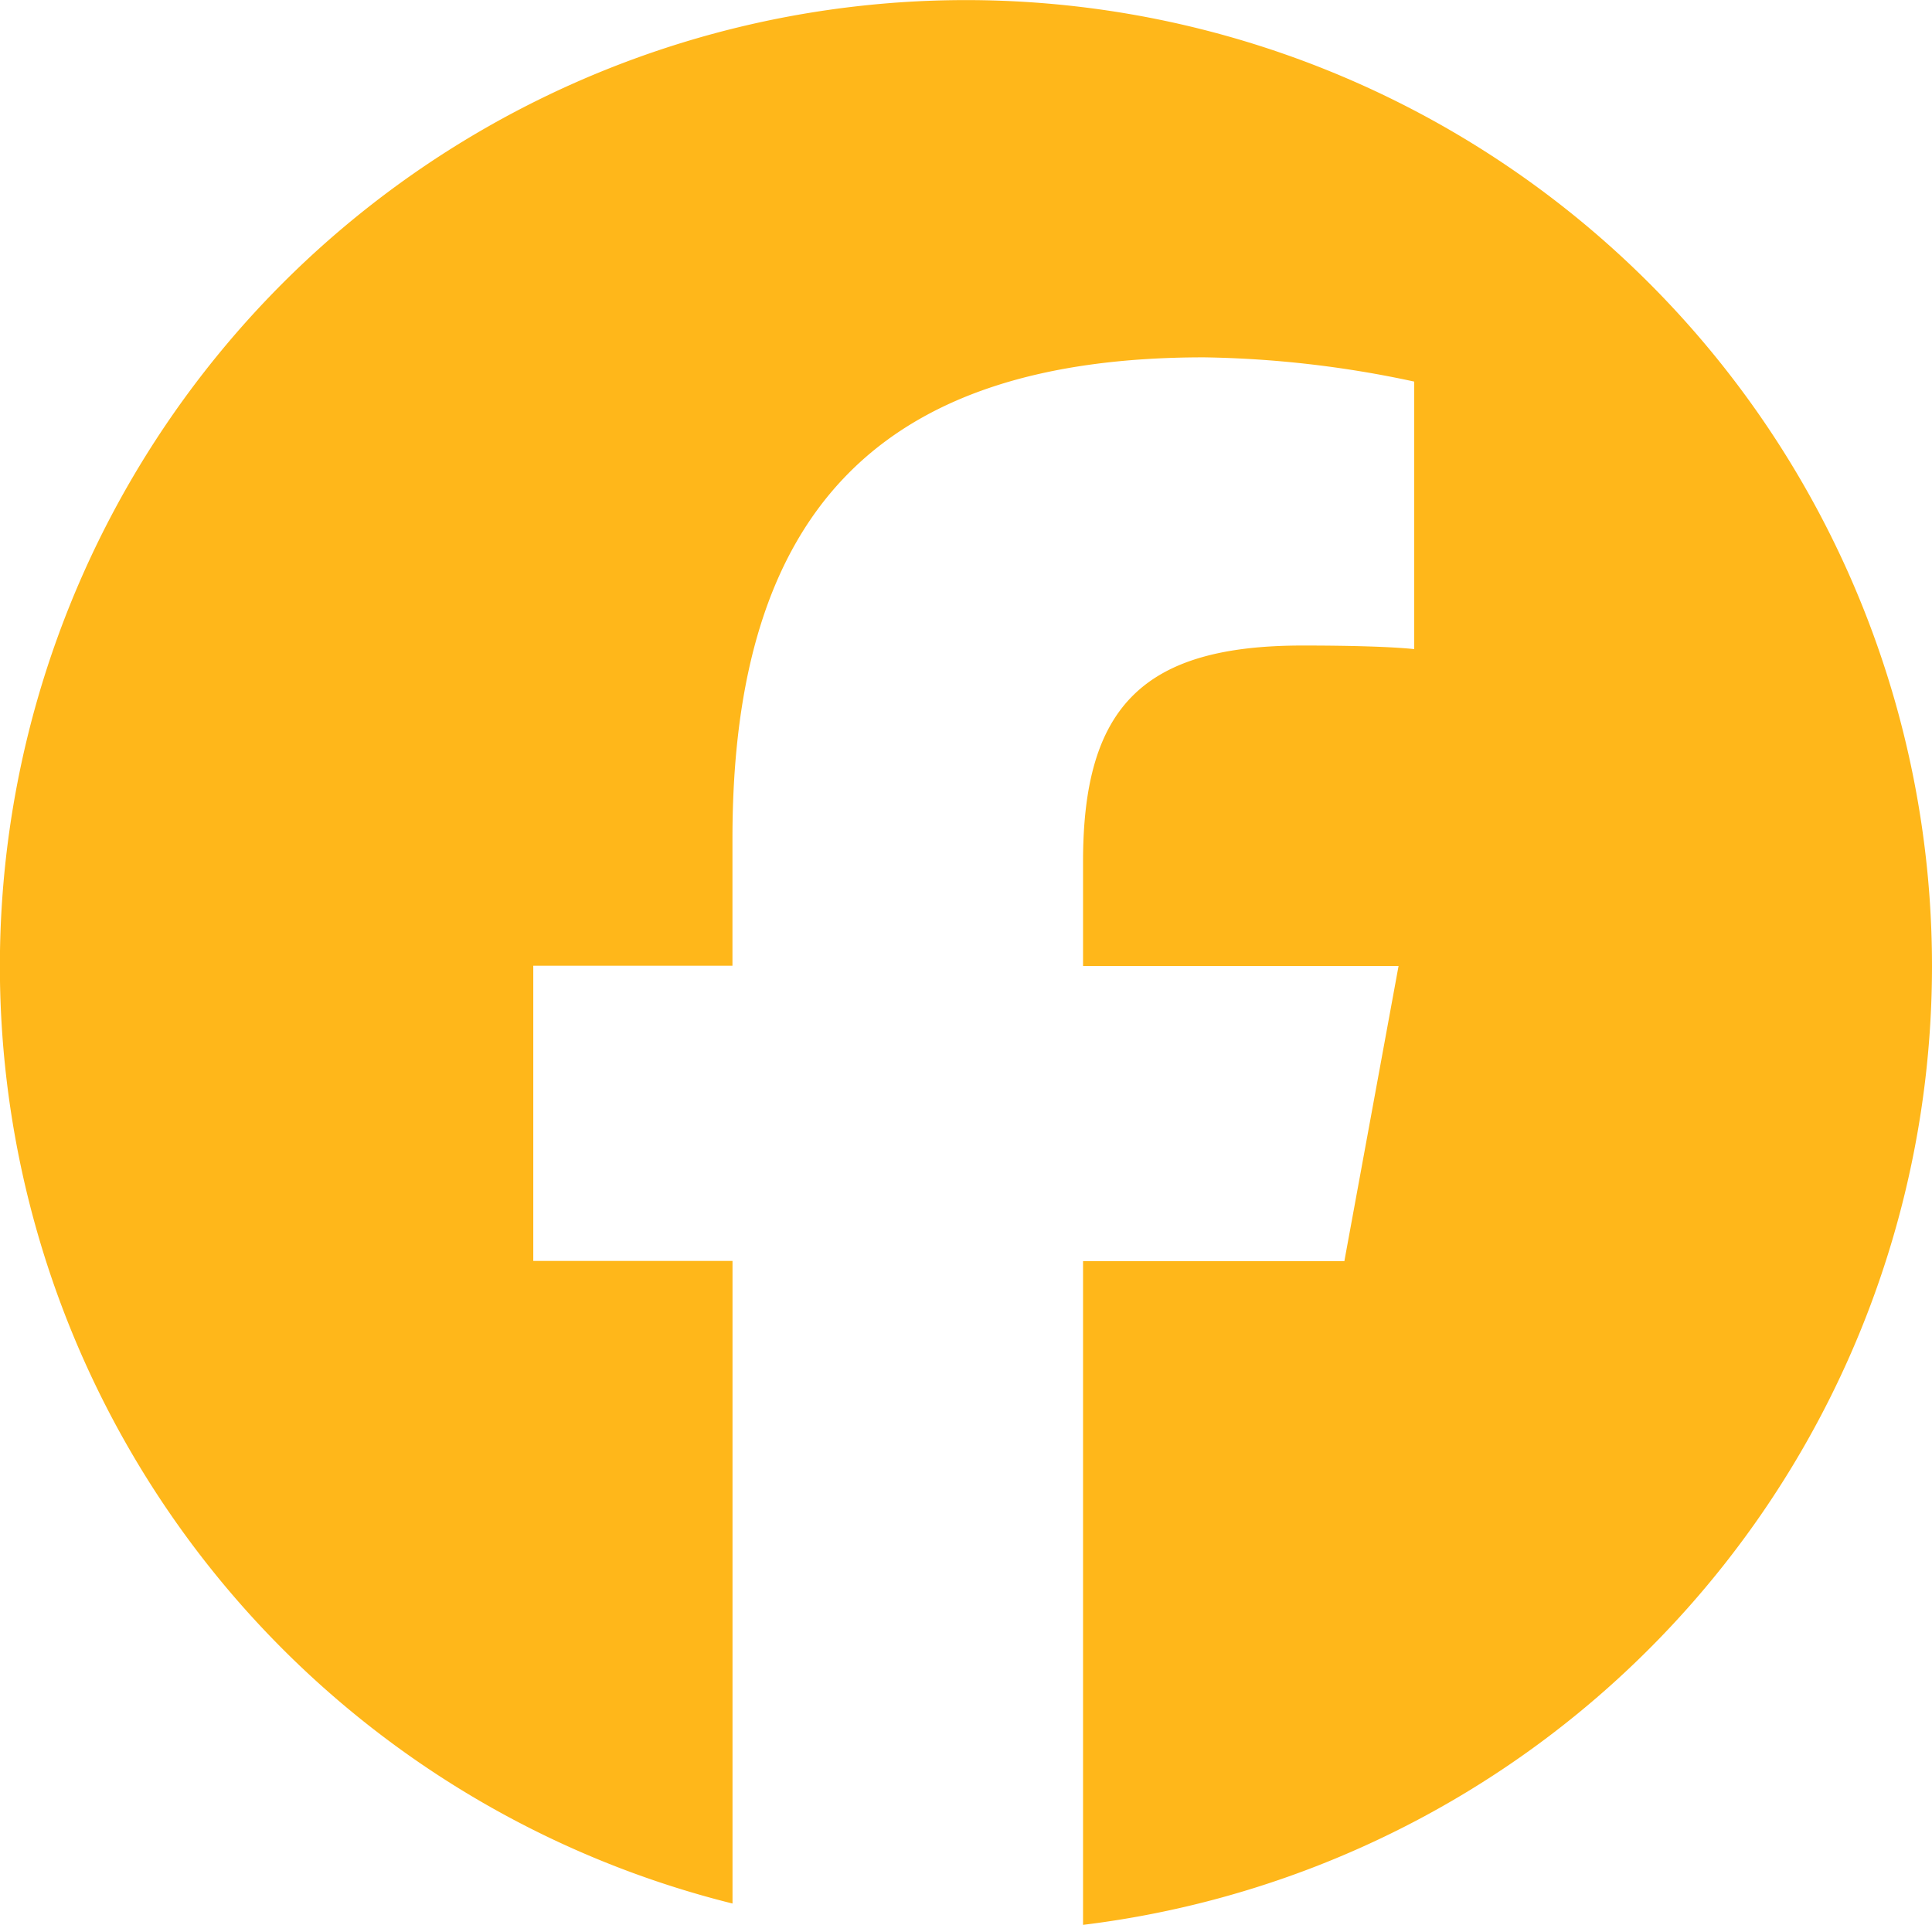 <svg xmlns="http://www.w3.org/2000/svg" xmlns:xlink="http://www.w3.org/1999/xlink" id="Groupe_89" data-name="Groupe 89" width="35.142" height="35.013" viewBox="0 0 35.142 35.013"><defs><clipPath id="clip-path"><rect id="Rectangle_115" data-name="Rectangle 115" width="35.142" height="35.013" fill="#ffb71a"></rect></clipPath></defs><g id="Groupe_88" data-name="Groupe 88" clip-path="url(#clip-path)"><path id="Trac&#xE9;_223" data-name="Trac&#xE9; 223" d="M35.142,17.571A17.573,17.573,0,0,1,19.7,35.013V22.941h4.753l.986-5.37H19.7v-1.9c0-2.837,1.113-3.929,3.994-3.929.895,0,1.615.022,2.03.065V6.941A19.354,19.354,0,0,0,21.9,6.5c-5.872,0-8.577,2.772-8.577,8.752v2.314H9.7v5.37h3.624V34.625A17.572,17.572,0,1,1,35.142,17.571" fill="#ffb71a"></path></g></svg>